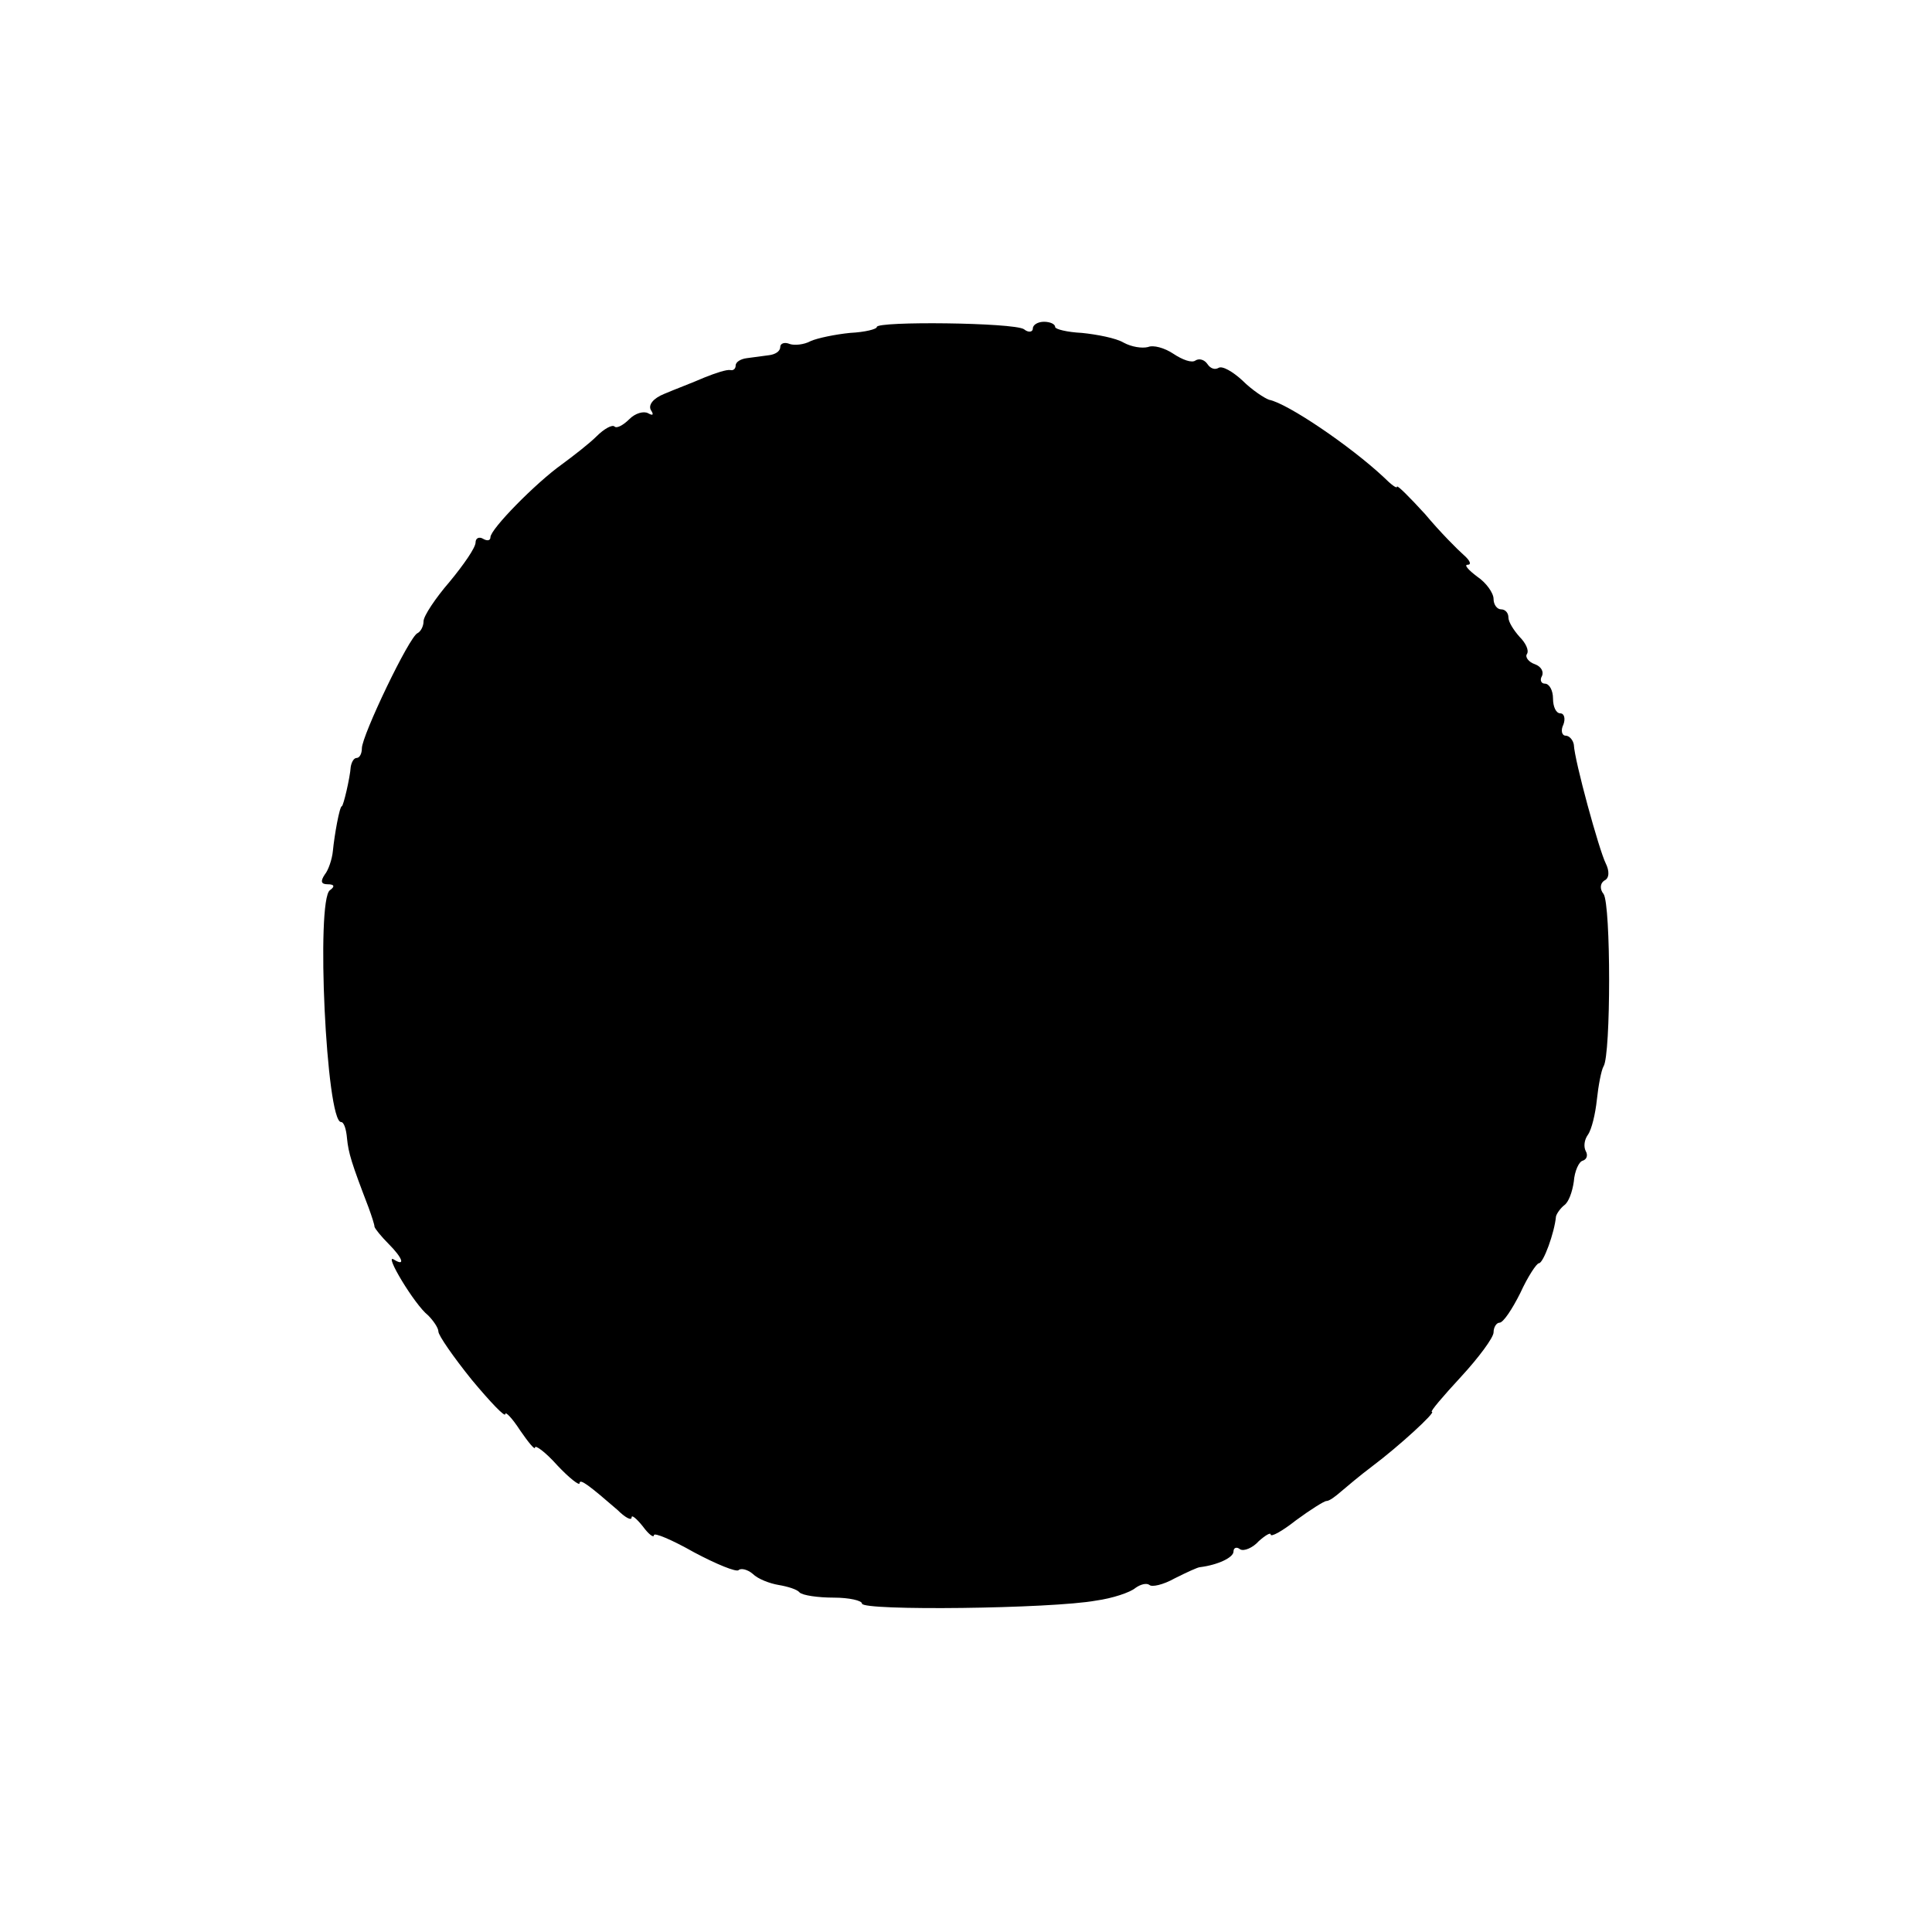 <?xml version="1.0" standalone="no"?>
<!DOCTYPE svg PUBLIC "-//W3C//DTD SVG 20010904//EN"
 "http://www.w3.org/TR/2001/REC-SVG-20010904/DTD/svg10.dtd">
<svg version="1.0" xmlns="http://www.w3.org/2000/svg"
 width="260pt" height="260pt" viewBox="0 0 260 260"
 preserveAspectRatio="xMidYMid meet">
<g transform="translate(0,260) scale(0.1,-0.1)"
fill="#000000" stroke="none">
<path d="M1180 2160 c0 -3 -16 -7 -36 -8 -20 -2 -44 -7 -53 -11 -9 -5 -22 -6
-28 -4 -7 3 -13 1 -13 -4 0 -6 -7 -10 -15 -11 -8 -1 -22 -3 -30 -4 -8 -1 -15
-5 -15 -10 0 -4 -3 -7 -7 -6 -5 1 -20 -4 -35 -10 -16 -7 -40 -16 -54 -22 -15
-6 -22 -15 -18 -22 4 -6 3 -8 -4 -4 -6 3 -17 0 -25 -8 -8 -8 -17 -13 -20 -10
-3 3 -14 -3 -24 -13 -10 -10 -32 -27 -47 -38 -35 -25 -96 -87 -96 -98 0 -5 -5
-5 -10 -2 -5 3 -10 1 -10 -5 0 -7 -16 -30 -35 -53 -19 -22 -35 -46 -35 -53 0
-7 -4 -14 -8 -16 -11 -4 -75 -138 -75 -155 0 -7 -3 -13 -7 -13 -4 0 -7 -6 -8
-12 -1 -15 -10 -53 -12 -53 -3 0 -10 -39 -12 -60 -1 -11 -6 -26 -11 -32 -6 -9
-5 -13 4 -13 9 0 10 -3 3 -8 -19 -13 -5 -312 15 -312 4 0 7 -10 8 -22 2 -20 6
-33 29 -93 4 -11 8 -23 8 -26 1 -3 9 -13 19 -23 19 -19 23 -31 7 -21 -14 9 28
-61 46 -75 7 -7 14 -17 14 -22 0 -5 20 -34 45 -65 25 -30 45 -51 45 -46 0 4 9
-5 20 -22 11 -16 20 -27 20 -23 0 4 14 -6 30 -24 16 -17 30 -28 30 -24 0 7 14
-4 51 -36 10 -10 19 -15 19 -10 0 4 7 -2 15 -12 8 -11 15 -16 15 -12 0 4 24
-6 54 -23 30 -16 57 -27 60 -24 3 3 12 1 19 -5 7 -7 23 -13 35 -15 12 -2 25
-6 28 -10 4 -4 25 -7 46 -7 21 0 38 -4 38 -8 0 -10 255 -7 315 4 22 3 46 11
53 17 7 5 15 7 19 4 3 -3 18 0 34 9 16 8 31 15 34 15 24 3 45 13 45 21 0 5 4
7 9 3 5 -3 17 2 25 11 9 8 16 12 16 9 0 -4 15 4 34 19 19 14 38 26 41 26 4 0
12 6 20 13 7 6 26 22 42 34 36 27 86 73 80 73 -3 0 15 21 39 47 24 26 44 53
44 60 0 7 4 13 8 13 5 0 17 18 28 40 10 22 22 40 25 40 6 0 21 41 23 63 1 4 6
11 11 15 6 4 11 18 13 32 1 14 7 27 12 28 6 2 7 8 4 13 -3 6 -2 15 3 22 5 7
10 28 12 47 2 19 6 40 9 45 10 15 10 218 0 232 -5 6 -5 14 1 18 7 3 7 13 2 23
-9 18 -42 138 -43 160 -1 6 -6 12 -11 12 -5 0 -7 7 -3 15 3 8 1 15 -4 15 -6 0
-10 9 -10 20 0 11 -5 20 -11 20 -5 0 -7 5 -4 10 3 6 -1 13 -9 16 -9 3 -14 10
-11 14 3 5 -2 15 -10 23 -8 9 -15 20 -15 26 0 6 -4 11 -10 11 -5 0 -10 6 -10
14 0 8 -10 22 -22 30 -12 9 -18 16 -13 16 6 0 3 6 -5 13 -8 7 -32 31 -52 55
-21 23 -38 40 -38 37 0 -3 -8 3 -18 13 -45 42 -129 99 -154 104 -6 2 -23 13
-36 26 -13 12 -27 20 -32 17 -5 -3 -11 -1 -15 5 -4 6 -11 8 -16 5 -5 -4 -18 1
-30 9 -12 8 -27 12 -34 9 -8 -2 -22 0 -33 6 -10 6 -36 11 -56 13 -20 1 -36 5
-36 8 0 4 -7 7 -15 7 -8 0 -15 -4 -15 -9 0 -5 -6 -6 -12 -1 -14 9 -198 11
-198 3z"/>
</g>
</svg>
